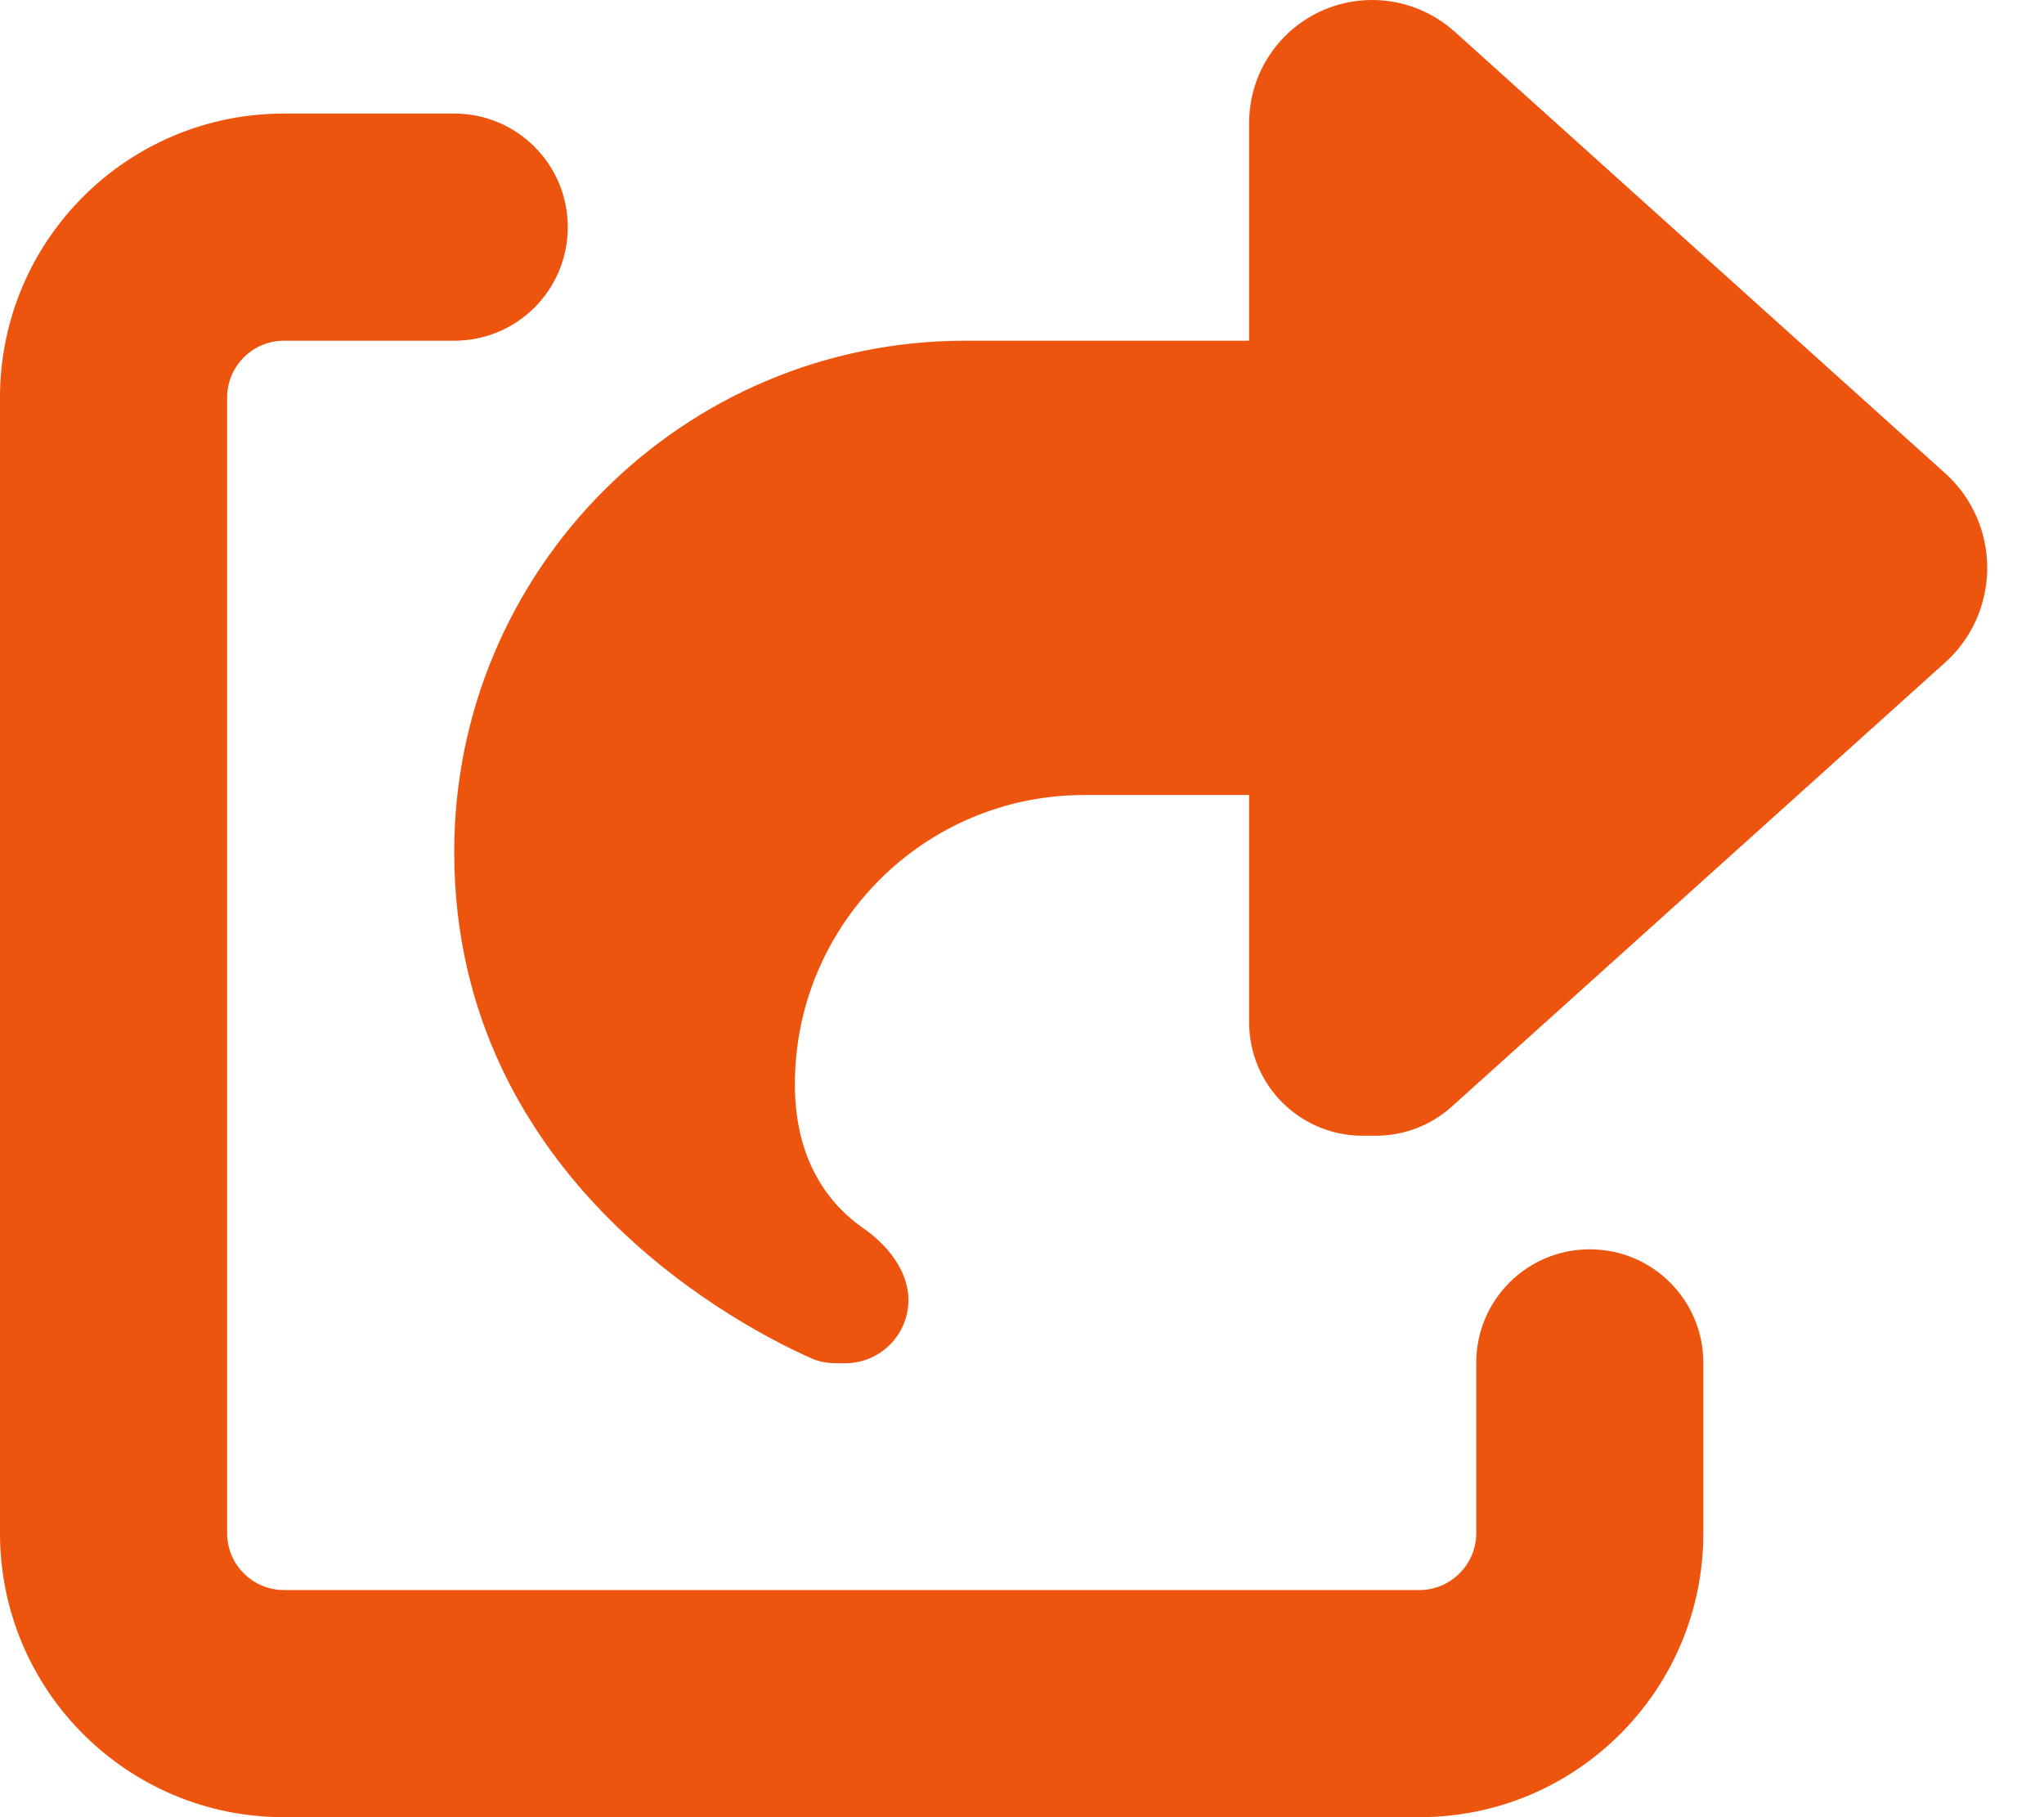 <?xml version="1.0" encoding="utf-8"?>
<!-- Generator: Adobe Illustrator 27.4.0, SVG Export Plug-In . SVG Version: 6.00 Build 0)  -->
<svg version="1.1" id="Ebene_1" xmlns="http://www.w3.org/2000/svg" xmlns:xlink="http://www.w3.org/1999/xlink" x="0px" y="0px"
	 viewBox="0 0 576 512" style="enable-background:new 0 0 576 512;" xml:space="preserve">
<style type="text/css">
	.st0{fill:#ED540E;}
</style>
<path class="st0" d="M352,224h-46.5c-45,0-81.5,36.5-81.5,81.5c0,22.3,10.3,34.3,19.2,40.5c6.8,4.7,12.8,12,12.8,20.3
	c0,9.8-8,17.8-17.8,17.8h-2.5c-2.4,0-4.8-0.4-7.1-1.4C210.8,374.8,128,333.4,128,240c0-79.5,64.5-144,144-144h80V34.7
	C352,15.5,367.5,0,386.7,0c8.6,0,16.8,3.2,23.2,8.9l138.2,124.4c7.6,6.8,11.9,16.5,11.9,26.7s-4.3,19.9-11.9,26.7l-139,125.1
	c-5.9,5.3-13.5,8.2-21.4,8.2H384c-17.7,0-32-14.3-32-32V224z M80,96c-8.8,0-16,7.2-16,16v320c0,8.8,7.2,16,16,16h320
	c8.8,0,16-7.2,16-16v-48c0-17.7,14.3-32,32-32s32,14.3,32,32v48c0,44.2-35.8,80-80,80H80c-44.2,0-80-35.8-80-80V112
	c0-44.2,35.8-80,80-80h48c17.7,0,32,14.3,32,32s-14.3,32-32,32H80z"/>
</svg>
